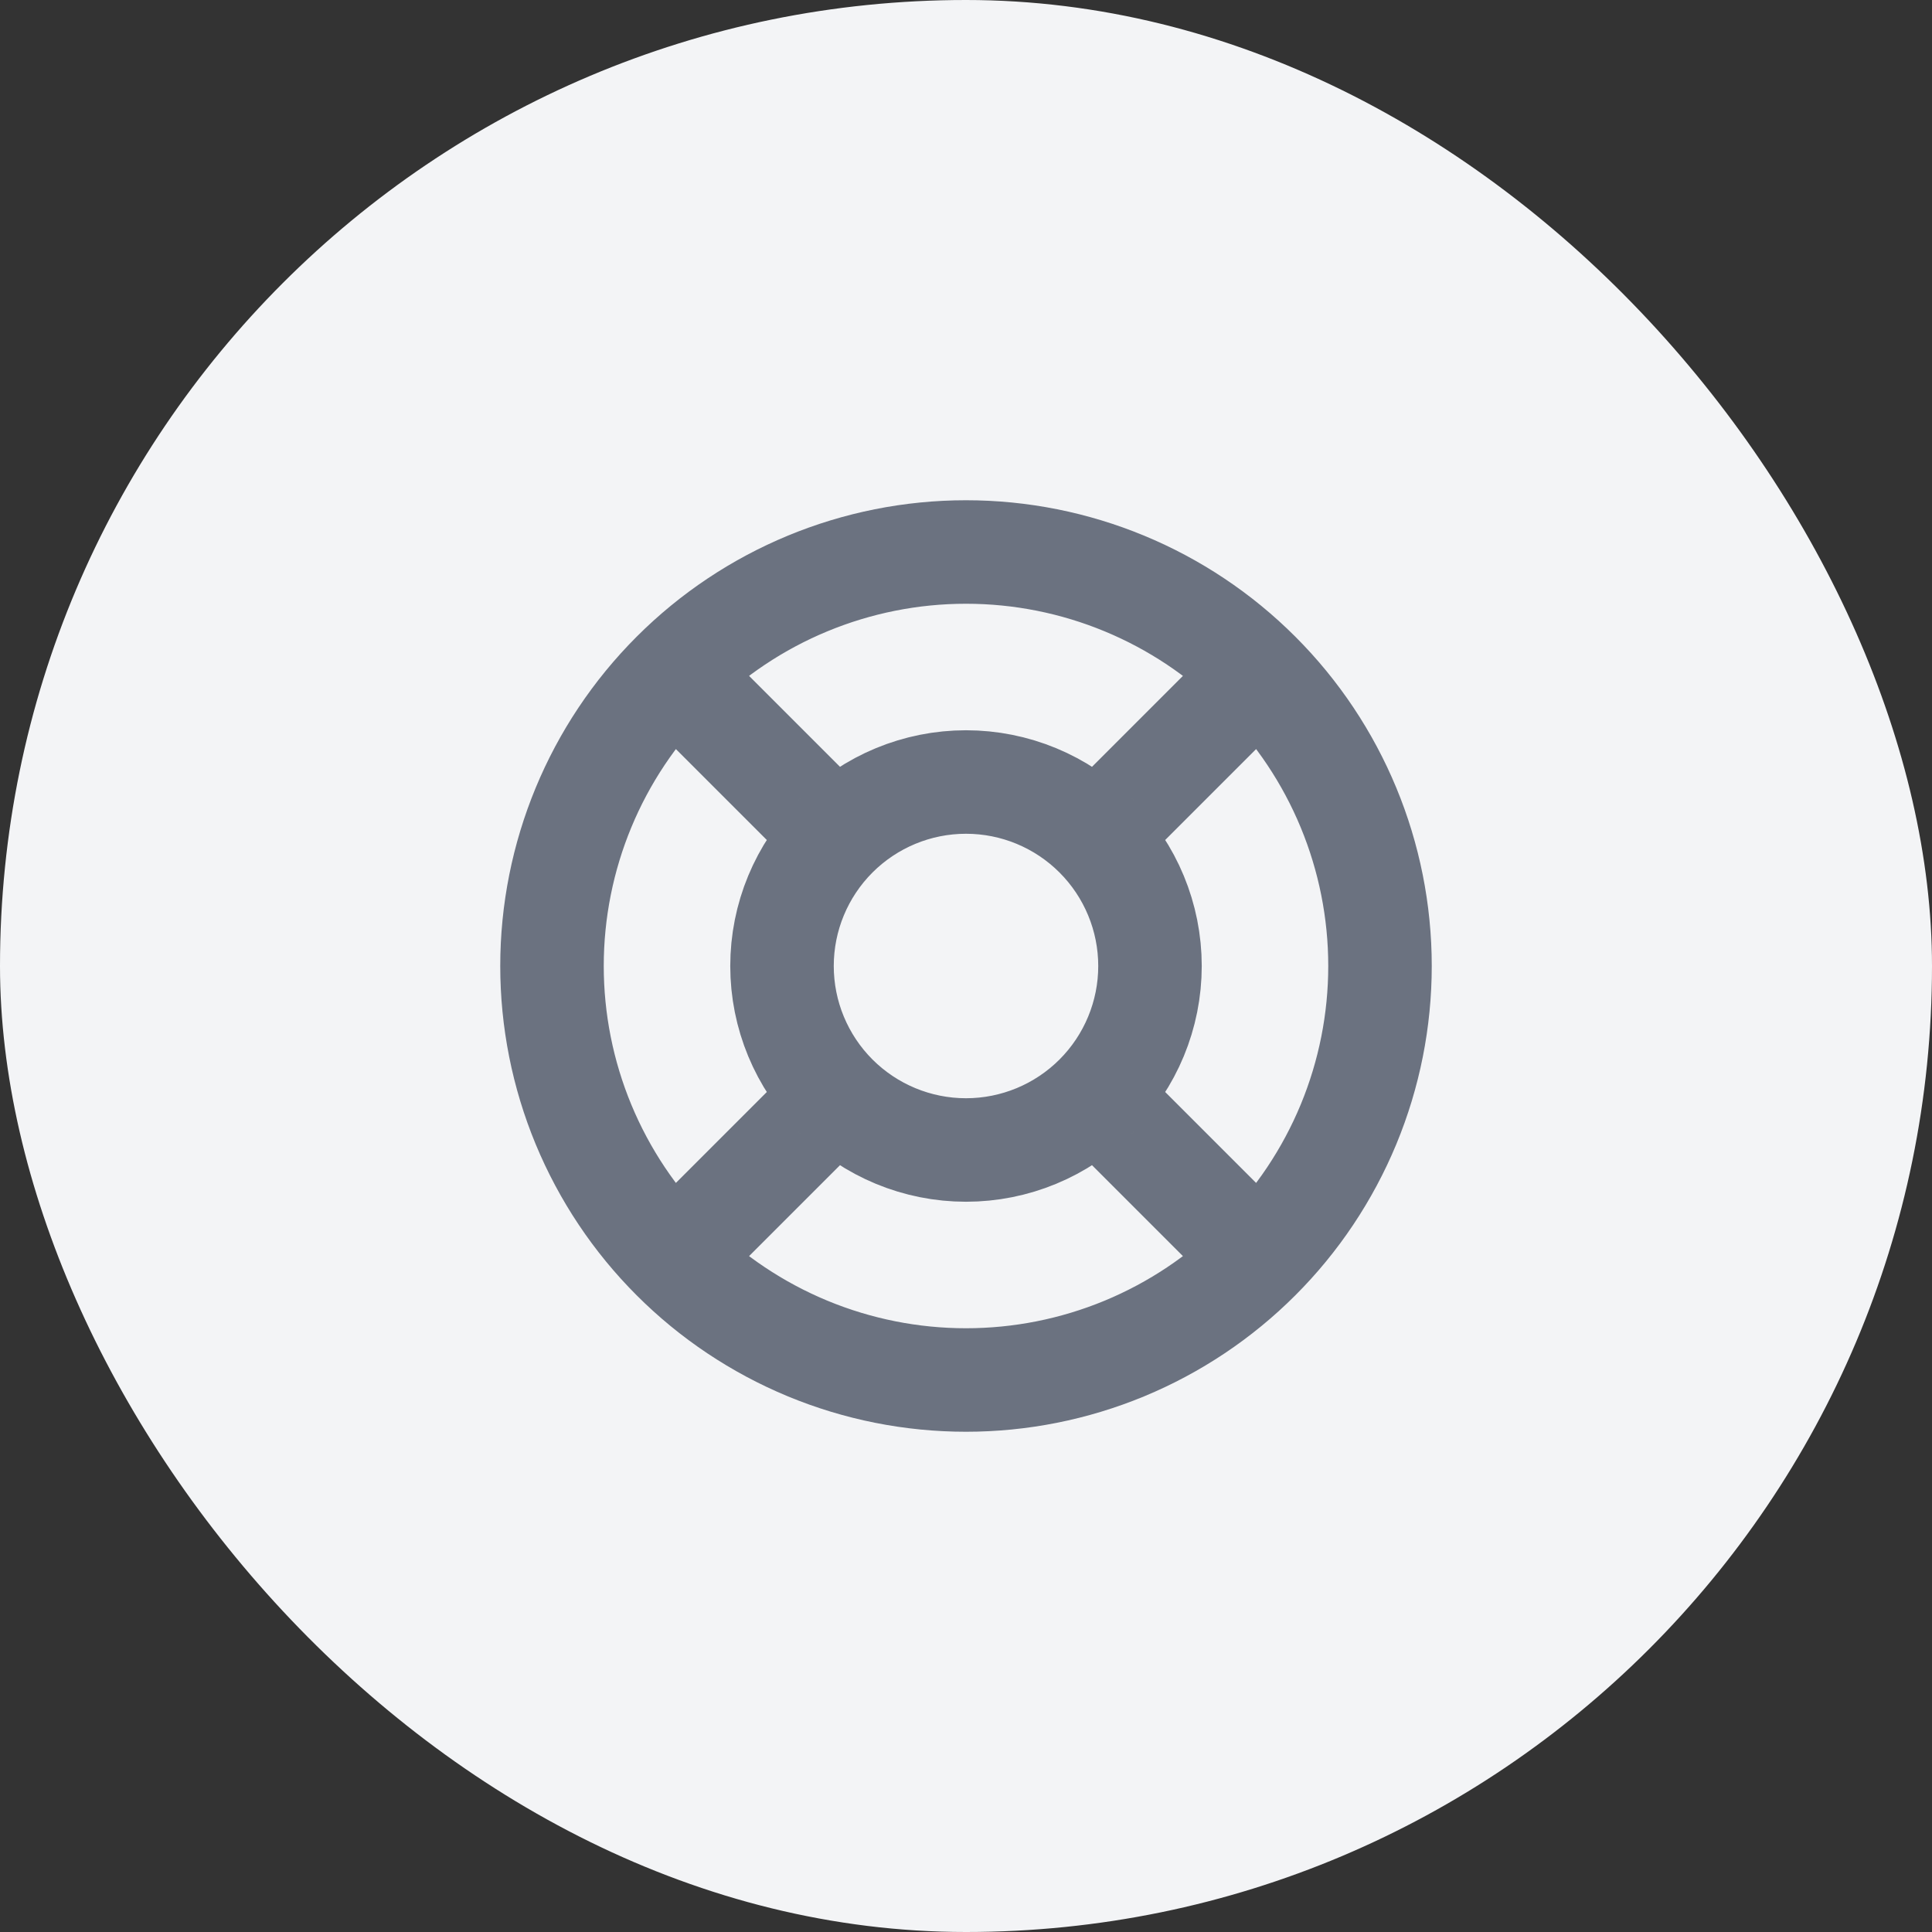 <svg width="56" height="56" viewBox="0 0 56 56" fill="none" xmlns="http://www.w3.org/2000/svg">
<rect x="0" y="0" width="56" height="56" fill="#333333" stroke="none"/>
<rect width="56" height="56" rx="28" fill="#F3F4F6"/>
<path d="M36.485 19.515L31.771 24.229M36.485 19.515C34.235 17.264 31.183 16 28 16C24.817 16 21.765 17.264 19.515 19.515M36.485 19.515C38.736 21.765 40 24.817 40 28C40 29.576 39.69 31.136 39.087 32.592C38.483 34.048 37.6 35.371 36.485 36.485M31.771 24.229C30.77 23.229 29.415 22.667 28 22.667C26.585 22.667 25.23 23.229 24.229 24.229M31.771 24.229C32.771 25.23 33.333 26.585 33.333 28C33.333 29.415 32.771 30.77 31.771 31.771M31.771 31.771L36.485 36.485M31.771 31.771C30.77 32.771 29.415 33.333 28 33.333C26.585 33.333 25.23 32.771 24.229 31.771M36.485 36.485C35.371 37.6 34.048 38.483 32.592 39.087C31.136 39.69 29.576 40 28 40C26.424 40 24.864 39.69 23.408 39.087C21.952 38.483 20.629 37.6 19.515 36.485M24.229 24.229L19.515 19.515M24.229 24.229C23.229 25.23 22.667 26.585 22.667 28C22.667 29.415 23.229 30.77 24.229 31.771M19.515 19.515C17.264 21.765 16 24.817 16 28C16 29.576 16.31 31.136 16.913 32.592C17.517 34.048 18.4 35.371 19.515 36.485M24.229 31.771L19.515 36.485" stroke="#6B7280" stroke-width="3" stroke-linecap="round" stroke-linejoin="round"/>
</svg>
